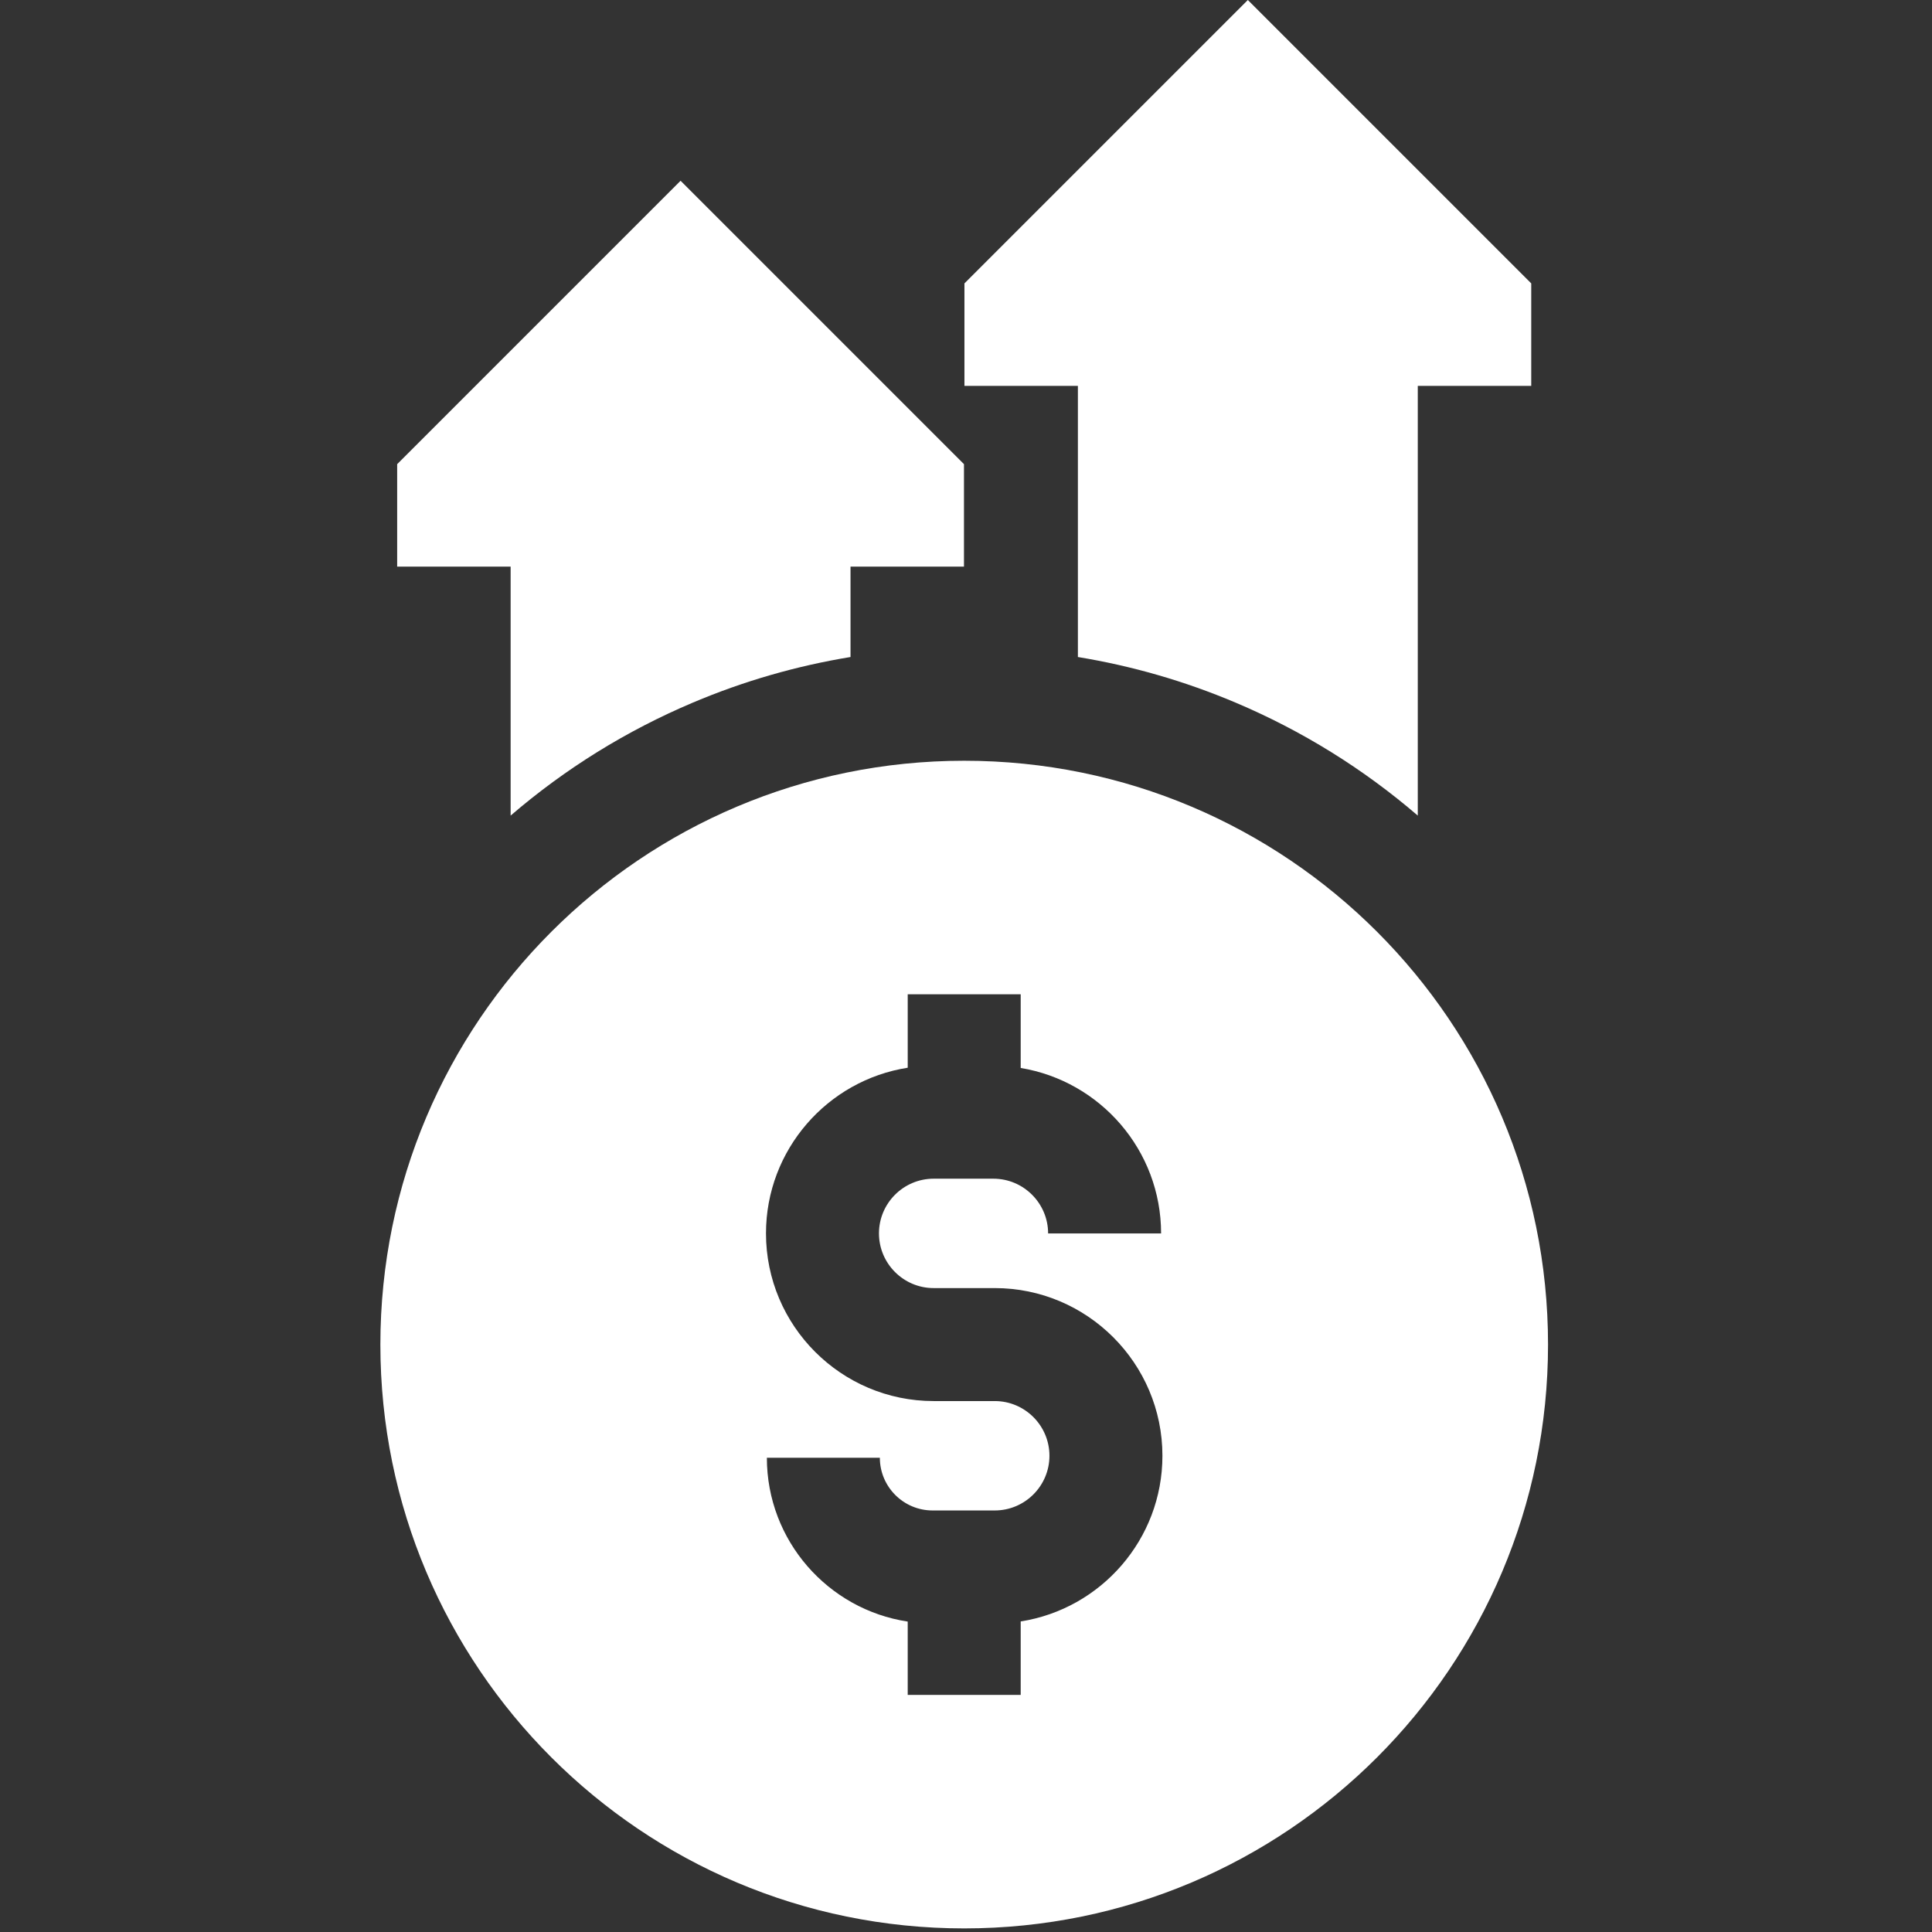 <?xml version="1.0" encoding="UTF-8"?> <svg xmlns="http://www.w3.org/2000/svg" width="513" height="513" viewBox="0 0 513 513" fill="none"><rect x="0" y="0" width="513" height="513" fill="#333333" stroke="none"/><g clip-path="url(#clip0_1822_1224)"><path d="M101 357.022C101 442.639 170.406 512.045 256.023 512.045C341.64 512.045 411.046 442.639 411.046 357.022C411.046 271.405 341.64 201.999 256.023 201.999C170.406 201.999 101 271.405 101 357.022ZM241.024 283.511V264.007H271.024V283.577C292.141 287.056 308.303 305.43 308.303 327.517H278.303C278.303 319.498 271.78 312.975 263.761 312.975H247.915C239.907 312.975 233.391 319.491 233.391 327.499C233.391 335.508 239.907 342.023 247.915 342.023H264.132C288.683 342.023 308.656 361.996 308.656 386.546C308.656 408.753 292.313 427.213 271.023 430.535V450.039H241.023V430.574C219.882 427.379 203.625 409.088 203.625 387.069H233.625C233.625 394.789 239.906 401.07 247.626 401.07H264.132C272.14 401.07 278.656 394.554 278.656 386.546C278.656 378.538 272.14 372.022 264.132 372.022H247.915C223.364 372.022 203.391 352.049 203.391 327.498C203.391 305.293 219.734 286.834 241.024 283.511Z" fill="white"></path><path d="M286.211 174.457C300.555 176.81 314.55 180.842 328.052 186.552C345.734 194.031 361.963 204.102 376.461 216.562V102.462H406.586V75.249L331.336 0L256.086 75.25V102.463H286.211V174.457Z" fill="white"></path><path d="M135.586 216.562C150.084 204.102 166.313 194.031 183.995 186.552C197.496 180.841 211.492 176.81 225.836 174.457V150.457H255.961V123.244L180.711 47.994L105.461 123.244V150.457H135.586V216.562Z" fill="white"></path></g><defs><clipPath id="clip0_1822_1224"><rect width="512.045" height="512.045" fill="white"></rect></clipPath></defs></svg> 
